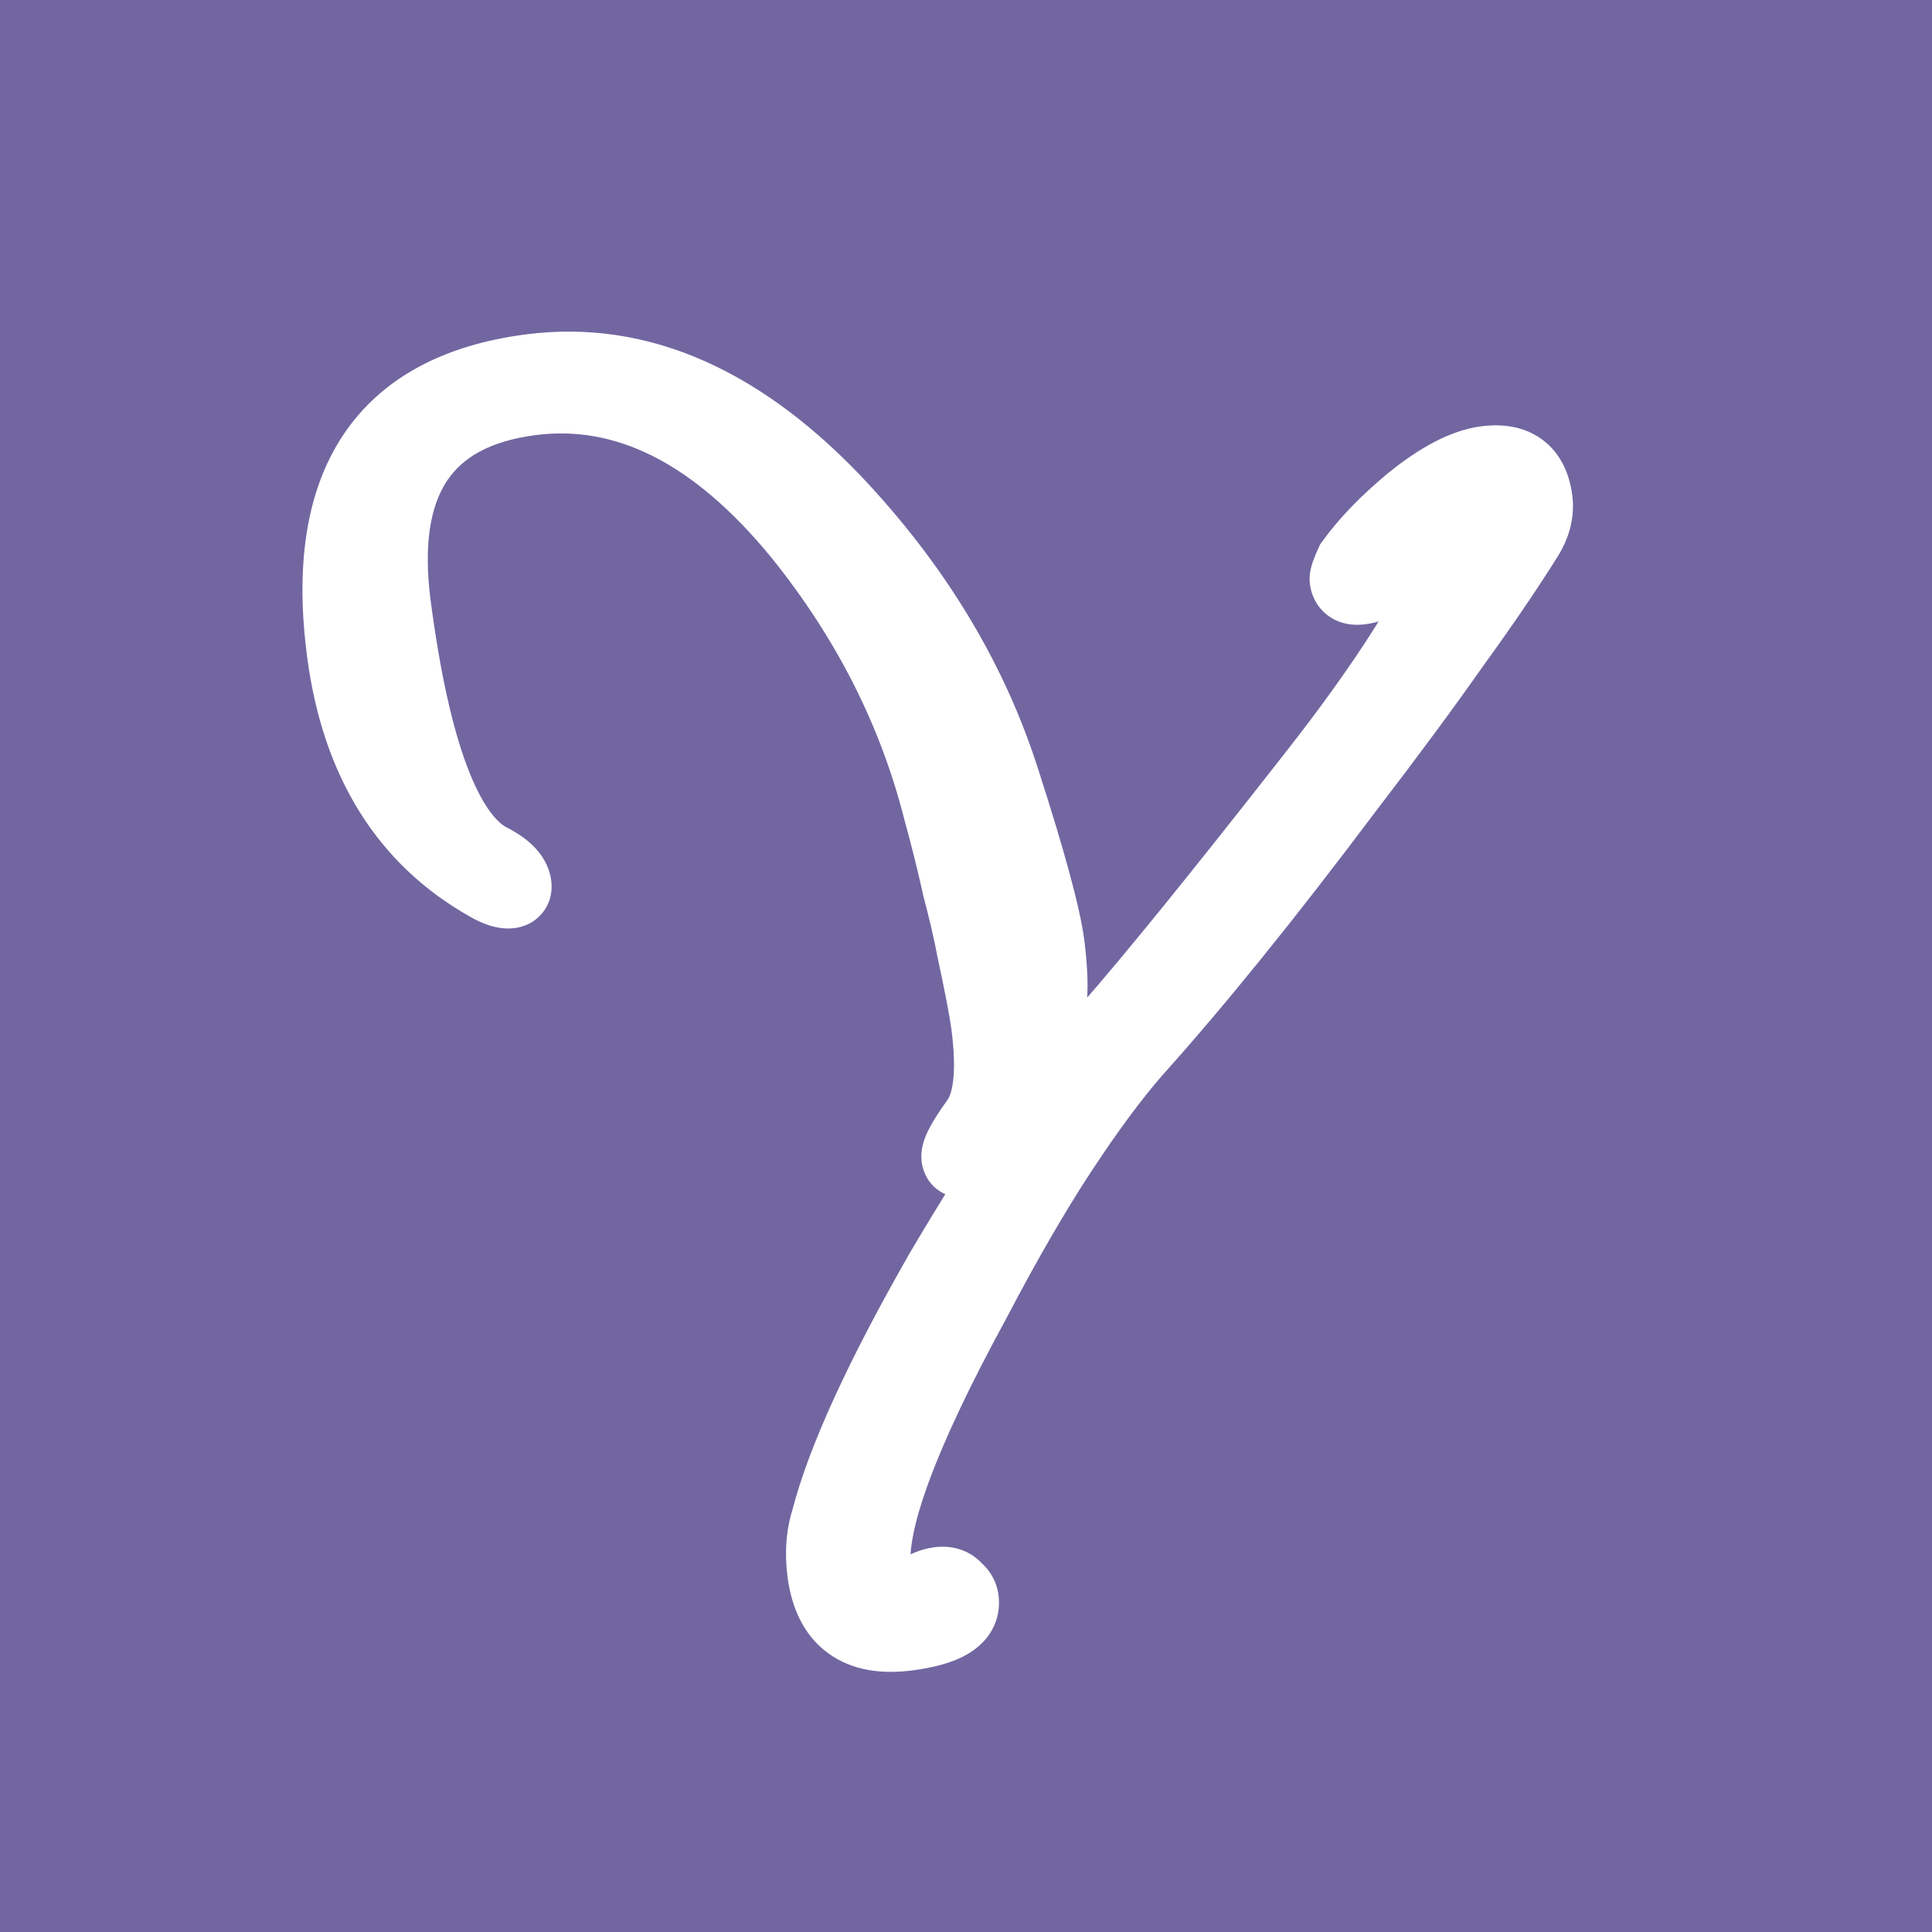<svg width="512" height="512" viewBox="0 0 512 512" fill="none" xmlns="http://www.w3.org/2000/svg">
<rect width="512" height="512" fill="#7266A1"/>
<mask id="path-1-outside-1_1342_1979" maskUnits="userSpaceOnUse" x="70.525" y="53.43" width="383.742" height="406.126" fill="black">
<rect fill="white" x="70.525" y="53.43" width="383.742" height="406.126"/>
<path d="M255.076 307.384C254.547 307.453 254.248 307.224 254.178 306.695C254.004 305.373 255.622 302.336 259.03 297.584C262.704 292.796 263.705 284.058 262.034 271.367C261.547 267.666 260.263 260.976 258.182 251.298C257.291 246.574 256.048 241.224 254.455 235.247C253.091 228.972 251.375 222.07 249.308 214.542C242.62 188.257 230.272 163.927 212.264 141.553C189.824 114.114 165.913 102.065 140.532 105.407C111.979 109.166 99.877 127.569 104.228 160.617C109.275 198.953 117.609 221.391 129.228 227.93C133.542 230.052 135.856 232.303 136.169 234.682C136.273 235.475 135.929 235.924 135.136 236.028C133.814 236.202 131.991 235.636 129.667 234.328C107.889 222.133 95.103 201.626 91.309 172.808C85.462 128.391 101.838 103.642 140.438 98.56C169.256 94.766 196.673 106.891 222.69 134.935C243.077 156.996 257.408 181.065 265.682 207.142C272.502 228.299 276.417 242.711 277.426 250.379C277.809 253.287 278.06 256.212 278.178 259.155C278.262 261.834 278.179 264.266 277.928 266.451C277.331 276.212 273.87 285.678 267.546 294.849C262.141 302.822 257.984 307.001 255.076 307.384ZM240.516 432.757C227.561 434.462 220.265 429.102 218.629 416.676C217.968 411.652 218.302 407.036 219.63 402.827C223.727 386.956 233.755 365.06 249.714 337.138C266.201 309.147 281.11 287.549 294.439 272.346C300.283 265.659 307.602 256.896 316.395 246.055C325.419 234.915 336.031 221.549 348.234 205.956C368.047 180.755 381.06 160.079 387.272 143.93C387.891 142.504 388.131 141.262 387.992 140.204C387.818 138.882 386.805 138.343 384.954 138.587C378.874 139.387 373.704 143.027 369.447 149.504C367.221 153.025 364.257 155.029 360.555 155.516C358.44 155.795 357.278 155.141 357.07 153.555C357 153.026 357.487 151.617 358.53 149.328C362.398 143.977 367.606 138.585 374.152 133.15C381.687 127.048 388.23 123.631 393.783 122.9C401.45 121.891 405.771 125.088 406.745 132.491C407.163 135.663 406.373 138.86 404.377 142.082C399.271 150.285 392.735 159.887 384.769 170.887C377.068 181.853 367.707 194.517 356.687 208.878C345.932 223.204 335.928 236.087 326.675 247.526C317.423 258.965 308.692 269.259 300.482 278.409C294.638 285.096 288.13 293.887 280.958 304.783C273.785 315.679 266.115 328.927 257.948 344.526C238.665 379.879 229.841 403.769 231.477 416.195C232.242 422.011 234.74 424.641 238.97 424.084C240.292 423.91 241.694 423.322 243.176 422.32C245.152 420.984 247.065 420.194 248.916 419.951C250.767 419.707 252.176 420.194 253.143 421.411C254.04 422.1 254.559 422.973 254.698 424.031C255.29 428.525 250.562 431.434 240.516 432.757Z"/>
</mask>
<path d="M255.076 307.384C254.547 307.453 254.248 307.224 254.178 306.695C254.004 305.373 255.622 302.336 259.03 297.584C262.704 292.796 263.705 284.058 262.034 271.367C261.547 267.666 260.263 260.976 258.182 251.298C257.291 246.574 256.048 241.224 254.455 235.247C253.091 228.972 251.375 222.07 249.308 214.542C242.62 188.257 230.272 163.927 212.264 141.553C189.824 114.114 165.913 102.065 140.532 105.407C111.979 109.166 99.877 127.569 104.228 160.617C109.275 198.953 117.609 221.391 129.228 227.93C133.542 230.052 135.856 232.303 136.169 234.682C136.273 235.475 135.929 235.924 135.136 236.028C133.814 236.202 131.991 235.636 129.667 234.328C107.889 222.133 95.103 201.626 91.309 172.808C85.462 128.391 101.838 103.642 140.438 98.56C169.256 94.766 196.673 106.891 222.69 134.935C243.077 156.996 257.408 181.065 265.682 207.142C272.502 228.299 276.417 242.711 277.426 250.379C277.809 253.287 278.06 256.212 278.178 259.155C278.262 261.834 278.179 264.266 277.928 266.451C277.331 276.212 273.87 285.678 267.546 294.849C262.141 302.822 257.984 307.001 255.076 307.384ZM240.516 432.757C227.561 434.462 220.265 429.102 218.629 416.676C217.968 411.652 218.302 407.036 219.63 402.827C223.727 386.956 233.755 365.06 249.714 337.138C266.201 309.147 281.11 287.549 294.439 272.346C300.283 265.659 307.602 256.896 316.395 246.055C325.419 234.915 336.031 221.549 348.234 205.956C368.047 180.755 381.06 160.079 387.272 143.93C387.891 142.504 388.131 141.262 387.992 140.204C387.818 138.882 386.805 138.343 384.954 138.587C378.874 139.387 373.704 143.027 369.447 149.504C367.221 153.025 364.257 155.029 360.555 155.516C358.44 155.795 357.278 155.141 357.07 153.555C357 153.026 357.487 151.617 358.53 149.328C362.398 143.977 367.606 138.585 374.152 133.15C381.687 127.048 388.23 123.631 393.783 122.9C401.45 121.891 405.771 125.088 406.745 132.491C407.163 135.663 406.373 138.86 404.377 142.082C399.271 150.285 392.735 159.887 384.769 170.887C377.068 181.853 367.707 194.517 356.687 208.878C345.932 223.204 335.928 236.087 326.675 247.526C317.423 258.965 308.692 269.259 300.482 278.409C294.638 285.096 288.13 293.887 280.958 304.783C273.785 315.679 266.115 328.927 257.948 344.526C238.665 379.879 229.841 403.769 231.477 416.195C232.242 422.011 234.74 424.641 238.97 424.084C240.292 423.91 241.694 423.322 243.176 422.32C245.152 420.984 247.065 420.194 248.916 419.951C250.767 419.707 252.176 420.194 253.143 421.411C254.04 422.1 254.559 422.973 254.698 424.031C255.29 428.525 250.562 431.434 240.516 432.757Z" fill="white"/>
<path d="M259.03 297.584L251.097 291.496L250.999 291.624L250.905 291.755L259.03 297.584ZM258.182 251.298L248.355 253.152L248.378 253.276L248.405 253.401L258.182 251.298ZM254.455 235.247L244.683 237.372L244.732 237.599L244.792 237.824L254.455 235.247ZM249.308 214.542L239.617 217.008L239.64 217.099L239.665 217.19L249.308 214.542ZM212.264 141.553L220.054 135.283L220.03 135.252L220.005 135.222L212.264 141.553ZM129.228 227.93L124.324 236.645L124.566 236.781L124.815 236.904L129.228 227.93ZM129.667 234.328L134.572 225.613L134.562 225.608L134.553 225.603L129.667 234.328ZM222.69 134.935L230.034 128.148L230.027 128.141L230.021 128.134L222.69 134.935ZM265.682 207.142L256.151 210.166L256.158 210.188L256.165 210.21L265.682 207.142ZM278.178 259.155L288.173 258.843L288.172 258.798L288.17 258.753L278.178 259.155ZM277.928 266.451L267.993 265.312L267.963 265.575L267.947 265.839L277.928 266.451ZM267.546 294.849L259.314 289.172L259.291 289.204L259.269 289.237L267.546 294.849ZM219.63 402.827L229.167 405.837L229.247 405.583L229.313 405.326L219.63 402.827ZM249.714 337.138L241.097 332.063L241.064 332.119L241.032 332.176L249.714 337.138ZM294.439 272.346L301.958 278.938L301.964 278.932L301.969 278.926L294.439 272.346ZM316.395 246.055L324.162 252.355L324.166 252.349L316.395 246.055ZM348.234 205.956L340.372 199.776L340.366 199.785L340.359 199.793L348.234 205.956ZM387.272 143.93L378.099 139.948L378.014 140.143L377.938 140.34L387.272 143.93ZM369.447 149.504L361.09 144.012L361.042 144.086L360.995 144.16L369.447 149.504ZM358.53 149.328L350.426 143.469L349.844 144.275L349.431 145.18L358.53 149.328ZM374.152 133.15L367.859 125.379L367.812 125.417L367.765 125.456L374.152 133.15ZM404.377 142.082L412.866 147.366L412.872 147.358L412.877 147.35L404.377 142.082ZM384.769 170.887L376.669 165.022L376.627 165.081L376.585 165.14L384.769 170.887ZM356.687 208.878L348.754 202.79L348.722 202.832L348.69 202.874L356.687 208.878ZM326.675 247.526L318.9 241.237L326.675 247.526ZM300.482 278.409L293.039 271.731L292.995 271.779L292.953 271.828L300.482 278.409ZM280.958 304.783L289.31 310.281L280.958 304.783ZM257.948 344.526L266.727 349.315L266.768 349.24L266.808 349.165L257.948 344.526ZM243.176 422.32L237.575 414.036L237.575 414.036L243.176 422.32ZM253.143 421.411L245.313 427.632L246.079 428.596L247.055 429.345L253.143 421.411ZM253.77 297.469C255.034 297.303 257.846 297.261 260.542 299.33C263.239 301.399 263.926 304.126 264.093 305.39L244.264 308C244.5 309.793 245.371 312.898 248.367 315.197C251.363 317.496 254.588 317.534 256.381 317.298L253.77 297.469ZM264.093 305.39C264.229 306.424 264.145 307.229 264.077 307.664C264.006 308.119 263.911 308.42 263.877 308.525C263.815 308.711 263.831 308.606 264.087 308.126C264.593 307.176 265.558 305.64 267.156 303.412L250.905 291.755C249.094 294.28 247.546 296.638 246.434 298.725C245.881 299.763 245.313 300.963 244.89 302.238C244.531 303.323 243.929 305.46 244.264 308L264.093 305.39ZM266.964 303.671C270.297 299.327 271.853 293.974 272.471 288.577C273.097 283.119 272.847 276.886 271.949 270.062L252.12 272.672C252.892 278.539 252.977 283.02 252.601 286.301C252.218 289.644 251.437 291.053 251.097 291.496L266.964 303.671ZM271.949 270.062C271.401 265.906 270.033 258.845 267.958 249.196L248.405 253.401C250.492 263.108 251.692 269.426 252.12 272.672L271.949 270.062ZM268.008 249.445C267.061 244.421 265.758 238.823 264.117 232.671L244.792 237.824C246.339 243.625 247.521 248.728 248.355 253.152L268.008 249.445ZM264.227 233.123C262.817 226.64 261.056 219.56 258.951 211.894L239.665 217.19C241.694 224.58 243.364 231.304 244.683 237.372L264.227 233.123ZM258.999 212.076C251.937 184.32 238.907 158.707 220.054 135.283L204.474 147.823C221.637 169.147 233.303 192.194 239.617 217.008L258.999 212.076ZM220.005 135.222C196.307 106.245 169.285 91.535 139.227 95.492L141.838 115.321C162.542 112.595 183.341 121.983 204.523 147.884L220.005 135.222ZM139.227 95.492C123.014 97.627 109.791 104.209 101.686 116.534C93.784 128.551 91.98 144.197 94.314 161.923L114.143 159.312C112.126 143.99 114.197 133.91 118.397 127.523C122.393 121.445 129.498 116.946 141.838 115.321L139.227 95.492ZM94.314 161.923C96.883 181.439 100.352 197.463 104.889 209.679C109.294 221.54 115.351 231.595 124.324 236.645L134.133 219.216C131.486 217.726 127.566 213.293 123.638 202.716C119.842 192.495 116.62 178.131 114.143 159.312L94.314 161.923ZM124.815 236.904C125.592 237.286 126.168 237.62 126.582 237.893C127 238.169 127.187 238.339 127.226 238.377C127.325 238.473 126.478 237.688 126.255 235.987L146.083 233.377C145.546 229.297 143.387 226.196 141.172 224.042C138.99 221.919 136.327 220.277 133.642 218.957L124.815 236.904ZM126.255 235.987C126.106 234.856 126.044 232.148 128.055 229.526C130.067 226.904 132.699 226.263 133.831 226.114L136.441 245.943C138.366 245.689 141.566 244.772 143.923 241.701C146.279 238.63 146.337 235.302 146.083 233.377L126.255 235.987ZM133.831 226.114C134.486 226.028 134.992 226.06 135.29 226.097C135.443 226.116 135.558 226.139 135.631 226.155C135.704 226.172 135.743 226.184 135.747 226.185C135.749 226.185 135.649 226.154 135.436 226.058C135.225 225.963 134.939 225.82 134.572 225.613L124.763 243.042C127.395 244.524 131.691 246.568 136.441 245.943L133.831 226.114ZM134.553 225.603C116.004 215.216 104.683 197.777 101.224 171.503L81.395 174.113C85.523 205.475 99.774 229.049 124.781 243.053L134.553 225.603ZM101.224 171.503C98.46 150.508 101.222 136.009 107.545 126.452C113.673 117.191 124.362 110.763 141.743 108.475L139.133 88.646C117.914 91.439 101.115 99.927 90.866 115.415C80.813 130.608 78.311 150.691 81.395 174.113L101.224 171.503ZM141.743 108.475C166.373 105.232 190.78 115.242 215.359 141.737L230.021 128.134C202.567 98.541 172.139 84.3 139.133 88.646L141.743 108.475ZM215.346 141.722C234.835 162.812 248.362 185.622 256.151 210.166L275.214 204.117C266.453 176.509 251.319 151.181 230.034 128.148L215.346 141.722ZM256.165 210.21C263.023 231.486 266.639 245.056 267.512 251.684L287.341 249.073C286.194 240.367 281.981 225.112 275.2 204.074L256.165 210.21ZM267.512 251.684C267.855 254.291 268.08 256.915 268.186 259.558L288.17 258.753C288.04 255.509 287.763 252.282 287.341 249.073L267.512 251.684ZM268.183 259.468C268.255 261.763 268.178 263.7 267.993 265.312L287.863 267.589C288.179 264.832 288.269 261.906 288.173 258.843L268.183 259.468ZM267.947 265.839C267.475 273.543 264.751 281.287 259.314 289.172L275.779 300.525C282.989 290.07 287.186 278.881 287.91 267.062L267.947 265.839ZM259.269 289.237C256.726 292.988 254.736 295.452 253.285 296.91C252.567 297.632 252.162 297.922 252.067 297.983C251.928 298.074 252.536 297.632 253.77 297.469L256.381 317.298C261.348 316.644 265.144 313.348 267.464 311.016C270.17 308.295 272.961 304.683 275.824 300.46L259.269 289.237ZM239.21 422.842C234.16 423.507 232.051 422.546 231.249 421.957C230.534 421.431 229.146 419.948 228.544 415.371L208.715 417.981C209.748 425.83 212.827 433.24 219.407 438.074C225.9 442.845 233.916 443.712 241.821 442.671L239.21 422.842ZM228.544 415.371C228.045 411.582 228.338 408.46 229.167 405.837L210.094 399.817C208.265 405.612 207.891 411.723 208.715 417.981L228.544 415.371ZM229.313 405.326C233.065 390.792 242.541 369.84 258.396 342.1L241.032 332.176C224.969 360.28 214.39 383.12 209.948 400.327L229.313 405.326ZM258.33 342.213C274.666 314.479 289.212 293.477 301.958 278.938L286.92 265.753C273.007 281.622 257.736 303.814 241.097 332.063L258.33 342.213ZM301.969 278.926C307.925 272.111 315.329 263.243 324.162 252.355L308.629 239.755C299.875 250.548 292.641 259.207 286.91 265.765L301.969 278.926ZM324.166 252.349C333.235 241.153 343.884 227.741 356.109 212.119L340.359 199.793C328.179 215.357 317.602 228.677 308.625 239.761L324.166 252.349ZM356.095 212.137C376.095 186.698 389.849 165.083 396.605 147.52L377.938 140.34C372.27 155.075 359.999 174.811 340.372 199.776L356.095 212.137ZM396.445 147.912C397.475 145.538 398.366 142.394 397.906 138.899L378.077 141.51C377.983 140.796 378.051 140.276 378.098 140.032C378.143 139.796 378.181 139.759 378.099 139.948L396.445 147.912ZM397.906 138.899C397.476 135.632 395.651 132.032 391.802 129.982C388.626 128.291 385.455 128.435 383.649 128.672L386.26 148.501C386.164 148.514 385.766 148.561 385.159 148.498C384.547 148.435 383.539 148.241 382.401 147.635C381.196 146.993 380.086 146.013 379.272 144.735C378.488 143.506 378.185 142.331 378.077 141.51L397.906 138.899ZM383.649 128.672C373.958 129.948 366.49 135.796 361.09 144.012L377.803 154.997C380.919 150.257 383.79 148.827 386.26 148.501L383.649 128.672ZM360.995 144.16C360.148 145.5 359.646 145.55 359.25 145.602L361.861 165.431C368.868 164.508 374.294 160.55 377.899 154.849L360.995 144.16ZM359.25 145.602C359.309 145.594 359.687 145.547 360.286 145.615C360.896 145.685 361.891 145.895 363.002 146.52C364.175 147.18 365.201 148.152 365.935 149.35C366.635 150.495 366.893 151.555 366.984 152.249L347.155 154.86C347.578 158.072 349.306 161.762 353.193 163.95C356.491 165.805 359.85 165.696 361.861 165.431L359.25 145.602ZM366.984 152.249C367.046 152.723 367.063 153.13 367.063 153.445C367.063 153.762 367.046 154.031 367.027 154.24C366.989 154.645 366.931 154.944 366.898 155.098C366.834 155.392 366.785 155.509 366.834 155.368C366.873 155.254 366.953 155.04 367.092 154.704C367.229 154.373 367.406 153.967 367.63 153.476L349.431 145.18C348.854 146.446 348.324 147.698 347.931 148.835C347.736 149.398 347.513 150.11 347.346 150.888C347.223 151.46 346.91 152.999 347.155 154.86L366.984 152.249ZM366.635 155.186C369.892 150.681 374.465 145.888 380.54 140.845L367.765 125.456C360.747 131.282 354.905 137.274 350.426 143.469L366.635 155.186ZM380.446 140.921C387.467 135.235 392.261 133.187 395.088 132.815L392.477 112.986C384.2 114.076 375.907 118.861 367.859 125.379L380.446 140.921ZM395.088 132.815C396.237 132.664 396.868 132.725 397.111 132.77C397.308 132.806 397.129 132.804 396.826 132.58C396.514 132.349 396.41 132.134 396.441 132.196C396.497 132.308 396.696 132.772 396.831 133.796L416.66 131.185C415.959 125.865 413.801 120.26 408.721 116.502C403.715 112.798 397.754 112.291 392.477 112.986L395.088 132.815ZM396.831 133.796C396.894 134.275 396.892 135.177 395.877 136.814L412.877 147.35C415.855 142.544 417.432 137.051 416.66 131.185L396.831 133.796ZM395.887 136.797C390.942 144.741 384.548 154.142 376.669 165.022L392.868 176.752C400.921 165.632 407.599 155.829 412.866 147.366L395.887 136.797ZM376.585 165.14C368.988 175.959 359.716 188.505 348.754 202.79L364.621 214.965C375.699 200.528 385.148 187.747 392.952 176.635L376.585 165.14ZM348.69 202.874C337.992 217.124 328.063 229.909 318.9 241.237L334.45 253.815C343.793 242.265 353.872 229.285 364.685 214.882L348.69 202.874ZM318.9 241.237C309.735 252.568 301.115 262.73 293.039 271.731L307.926 285.087C316.268 275.789 325.11 265.361 334.45 253.815L318.9 241.237ZM292.953 271.828C286.707 278.975 279.923 288.168 272.605 299.285L289.31 310.281C296.338 299.606 302.57 291.217 308.012 284.99L292.953 271.828ZM272.605 299.285C265.199 310.536 257.361 324.088 249.089 339.888L266.808 349.165C274.87 333.766 282.372 320.823 289.31 310.281L272.605 299.285ZM249.17 339.738C239.412 357.626 232.135 372.911 227.487 385.493C222.979 397.697 220.407 408.729 221.562 417.5L241.391 414.89C240.91 411.234 241.932 404.108 246.248 392.423C250.424 381.116 257.201 366.78 266.727 349.315L249.17 339.738ZM221.562 417.5C222.064 421.315 223.318 425.883 226.674 429.416C230.534 433.48 235.625 434.611 240.276 433.999L237.665 414.17C237.737 414.16 238.274 414.103 239.067 414.348C239.918 414.61 240.654 415.095 241.175 415.642C241.644 416.136 241.753 416.484 241.703 416.355C241.651 416.22 241.508 415.775 241.391 414.89L221.562 417.5ZM240.276 433.999C243.57 433.565 246.429 432.192 248.777 430.604L237.575 414.036C237.434 414.132 237.326 414.196 237.251 414.237C237.177 414.278 237.142 414.292 237.145 414.291C237.152 414.288 237.332 414.214 237.665 414.17L240.276 433.999ZM248.777 430.604C249.814 429.903 250.277 429.858 250.221 429.865L247.611 410.036C243.854 410.531 240.49 412.065 237.575 414.036L248.777 430.604ZM250.221 429.865C249.986 429.896 249.18 429.96 248.094 429.585C246.922 429.179 245.959 428.445 245.313 427.632L260.973 415.191C257.352 410.633 252.126 409.442 247.611 410.036L250.221 429.865ZM247.055 429.345C246.61 429.003 246.067 428.464 245.606 427.688C245.139 426.902 244.882 426.081 244.784 425.336L264.612 422.726C264.104 418.867 262.09 415.672 259.23 413.478L247.055 429.345ZM244.784 425.336C244.671 424.482 244.807 423.315 245.414 422.227C245.949 421.27 246.519 420.966 246.356 421.066C246.182 421.173 245.581 421.487 244.3 421.854C243.05 422.212 241.377 422.557 239.21 422.842L241.821 442.671C247.275 441.953 252.657 440.672 256.836 438.1C259.037 436.746 261.306 434.79 262.875 431.981C264.516 429.043 265.021 425.827 264.612 422.726L244.784 425.336Z" fill="white" mask="url(#path-1-outside-1_1342_1979)"/>
</svg>
